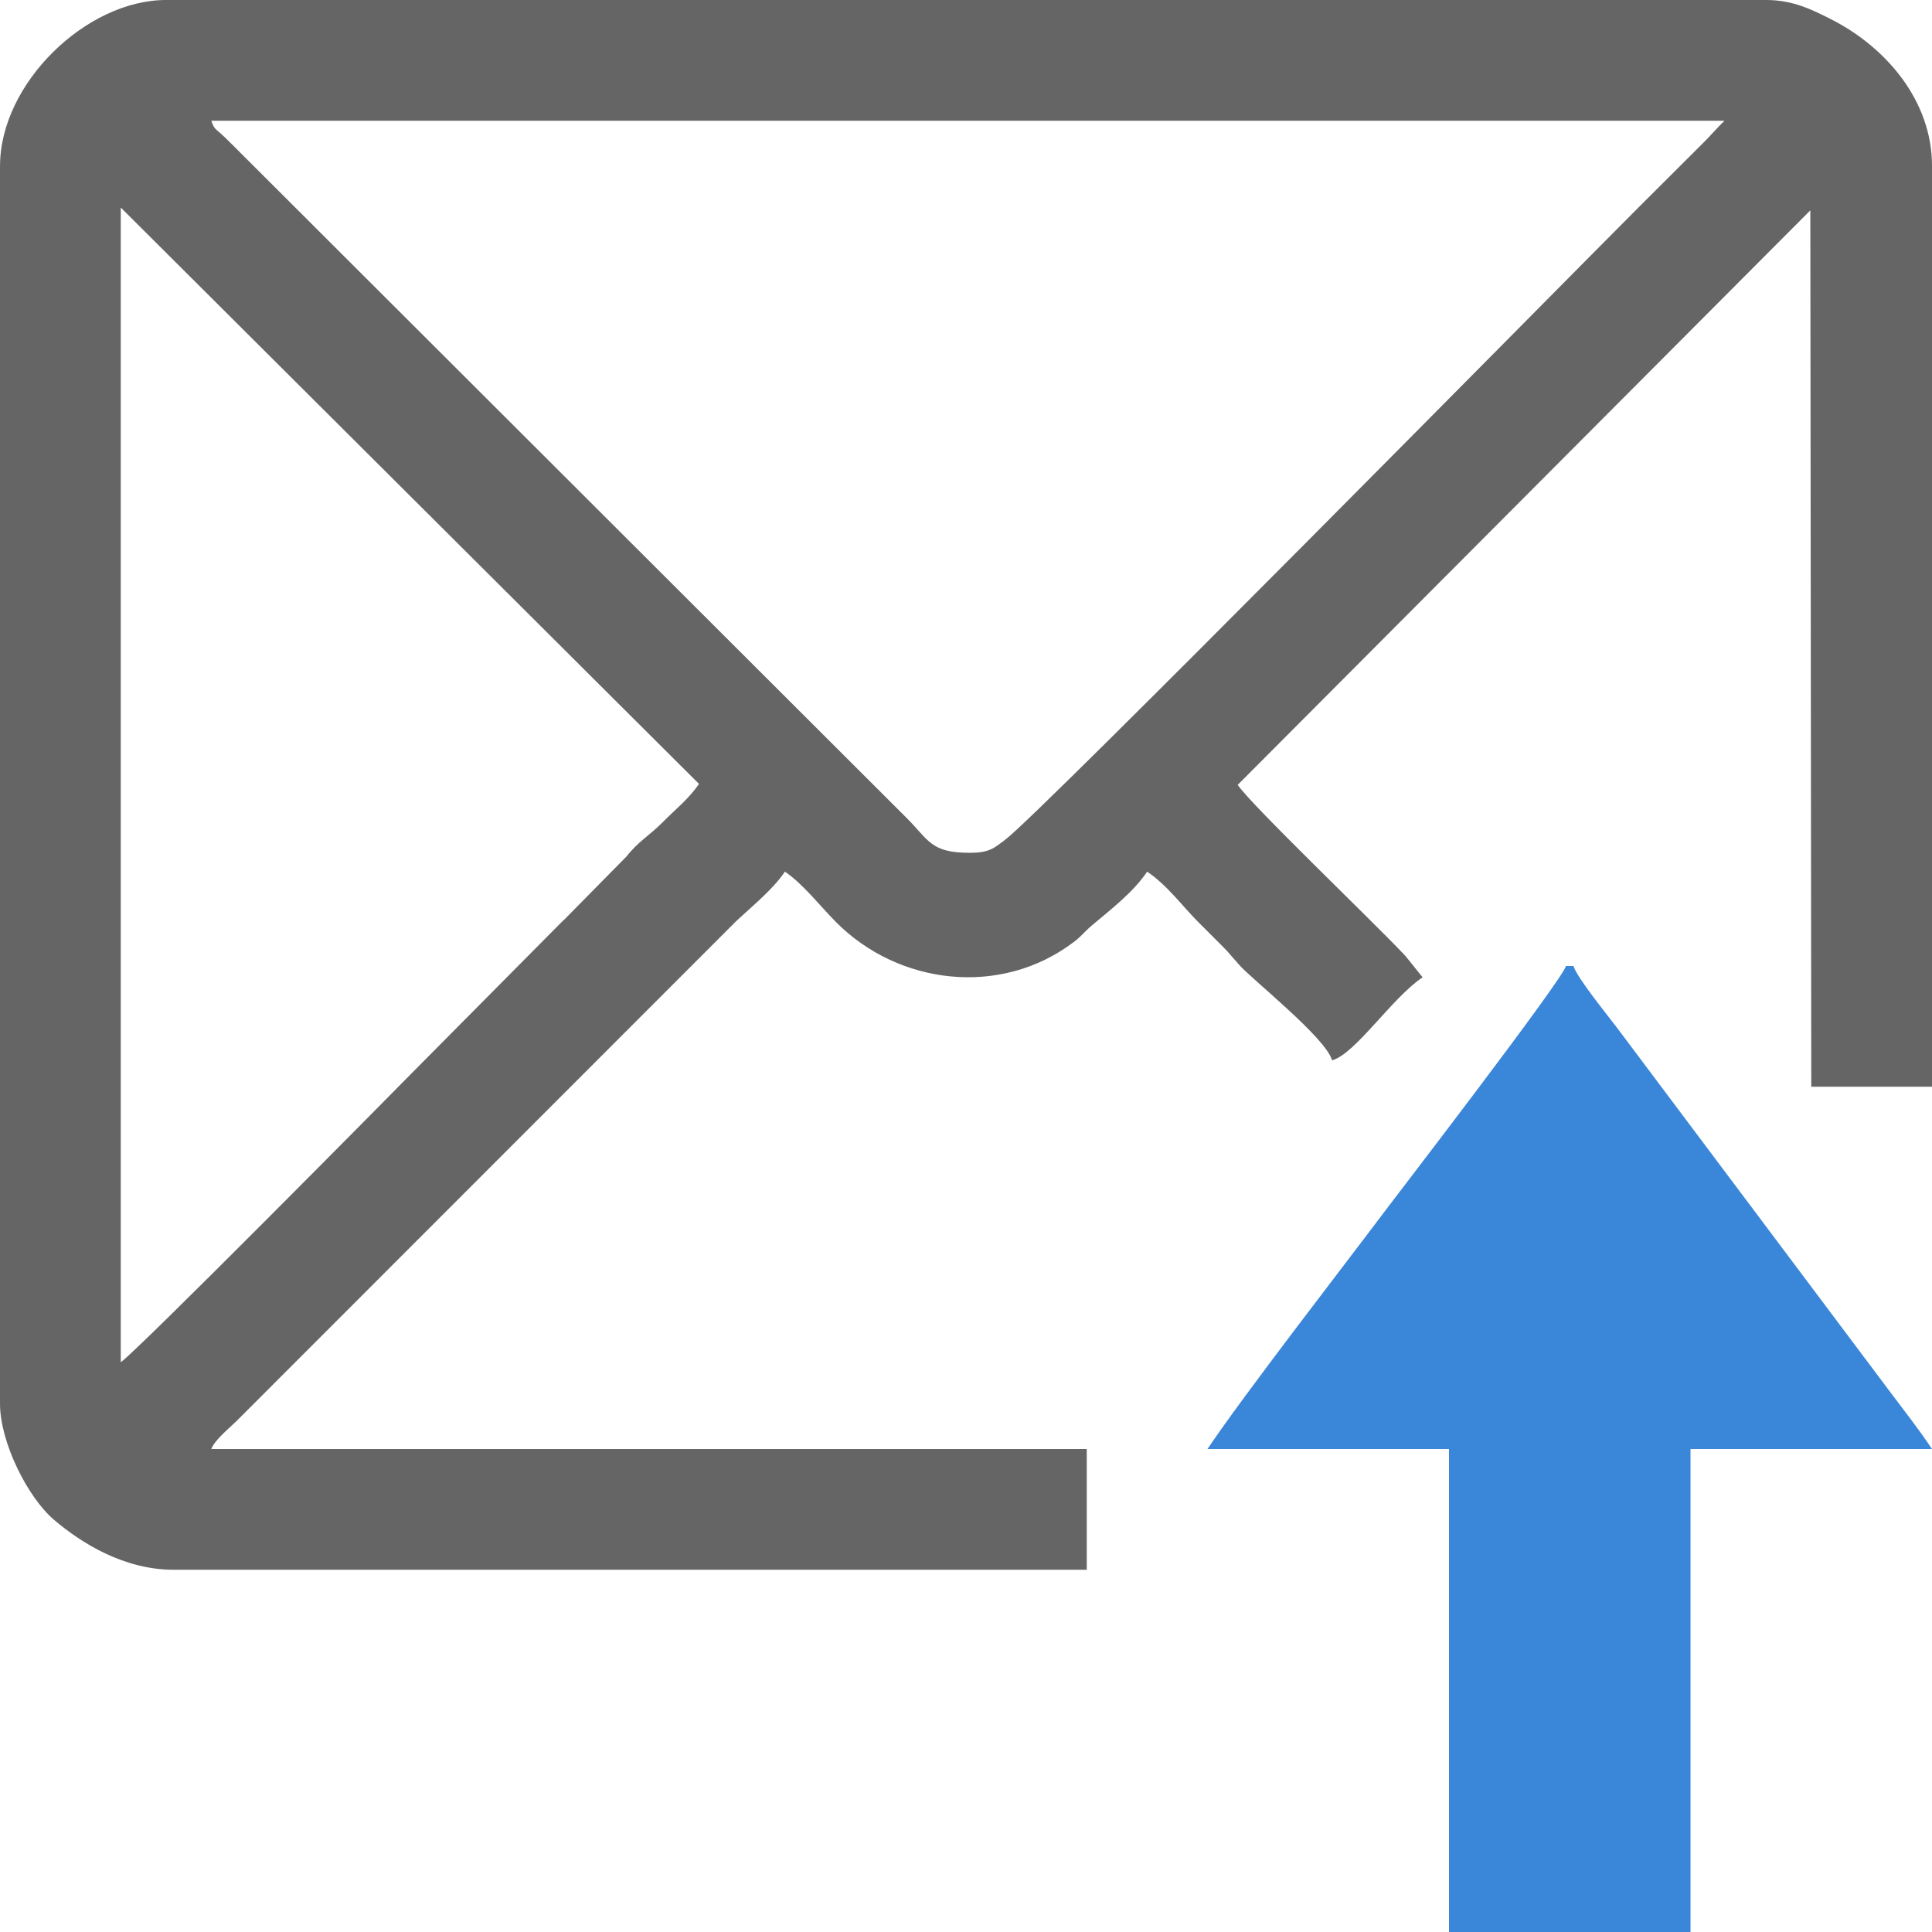 <?xml version="1.0" encoding="UTF-8"?>
<!DOCTYPE svg PUBLIC "-//W3C//DTD SVG 1.1//EN" "http://www.w3.org/Graphics/SVG/1.1/DTD/svg11.dtd">
<!-- Creator: CorelDRAW 2019 (64 Bit) -->
<svg xmlns="http://www.w3.org/2000/svg" xml:space="preserve" width="180.622mm" height="180.622mm" version="1.1" style="shape-rendering:geometricPrecision; text-rendering:geometricPrecision; image-rendering:optimizeQuality; fill-rule:evenodd; clip-rule:evenodd"
viewBox="0 0 2874 2874"
 xmlns:xlink="http://www.w3.org/1999/xlink">
 <defs>
  <style type="text/css">
   <![CDATA[
    .fil1 {fill:#3A86D9}
    .fil0 {fill:#656565}
   ]]>
  </style>
 </defs>
 <g id="Camada_x0020_1">
  <path class="fil0" d="M179.63 2026.4l0 -1717.67 860.23 857.43c-15.51,22.47 -34.74,37.43 -53.27,56.18 -21.05,21.3 -36.5,28.7 -54.77,51.88l-91.93 93.3c-0.85,0.79 -2.09,1.89 -2.92,2.69 -0.83,0.8 -2.03,1.95 -2.84,2.77l-223.61 225.46c-27.89,28.51 -407.01,411.97 -430.88,427.95zm1262.99 -757.79c-58.16,0 -60.56,-18.46 -94.02,-51.92l-1005.55 -1004c-24.33,-24.77 -22.89,-17.01 -28.7,-33.05l2250.93 0c-11.61,11.02 -20.96,22.68 -33.03,34.33l-92.74 92.5c-113.08,113.08 -890.4,901.83 -943.73,942.33 -17.46,13.26 -24.39,19.82 -53.16,19.82zm-1442.61 -1021.62l0 1841.16c0,57.52 41.23,139.29 80.11,172.49 41.04,35.05 104.46,74.49 178.11,74.49l1358.41 0 0 -179.62 -1302.28 0c4.46,-12.33 23.72,-28.42 34.32,-38.65 0.83,-0.8 2.09,-1.89 2.92,-2.69l737.97 -738.32c0.8,-0.84 1.94,-2.04 2.76,-2.86l5.77 -5.46c23.36,-21.66 52.41,-45.38 69.48,-70.86 26.7,17.88 52.79,51.61 76.3,75.26 92.95,93.5 245.19,111.77 353.71,29.19 12.16,-9.25 15.2,-14.75 26.34,-24.18 27.97,-23.68 61.88,-49.45 82.52,-80.27 29.95,20.05 53.1,52.15 76.32,75.24l33.69 33.67c4.48,4.77 3.84,3.81 8.34,8.5l18.35 20.95c18.48,21.43 129.44,108.89 138.36,142.3 34.53,-9.22 89.03,-92.9 134.72,-123.49l-25 -31.13c-1.09,-1.21 -4.31,-4.61 -5.43,-5.8 -48.99,-51.52 -224.9,-219.89 -244.62,-249.35l851.82 -854.62 1.4 1303.68 179.63 0 0 -1369.64c0,-98.37 -69.98,-178.14 -151.49,-218.98 -26.8,-13.42 -55.1,-28 -95.49,-28l-2380.03 0c-118.6,0 -246.98,124.05 -246.98,246.98z"/>
  <path class="fil1" d="M1796.25 2155.5l359.25 0 0 718.5 359.25 0 0 -718.5 359.25 0c-20.53,-30.66 -41.05,-56.6 -64.15,-87.41l-404.16 -538.88c-13.47,-17.97 -60.53,-75.63 -64.96,-92.21l-11.23 0c-5.66,21.21 -252.02,341.63 -264.64,358.44 -61.28,81.68 -214.67,279.48 -268.63,360.06z"/>
 </g>
</svg>
